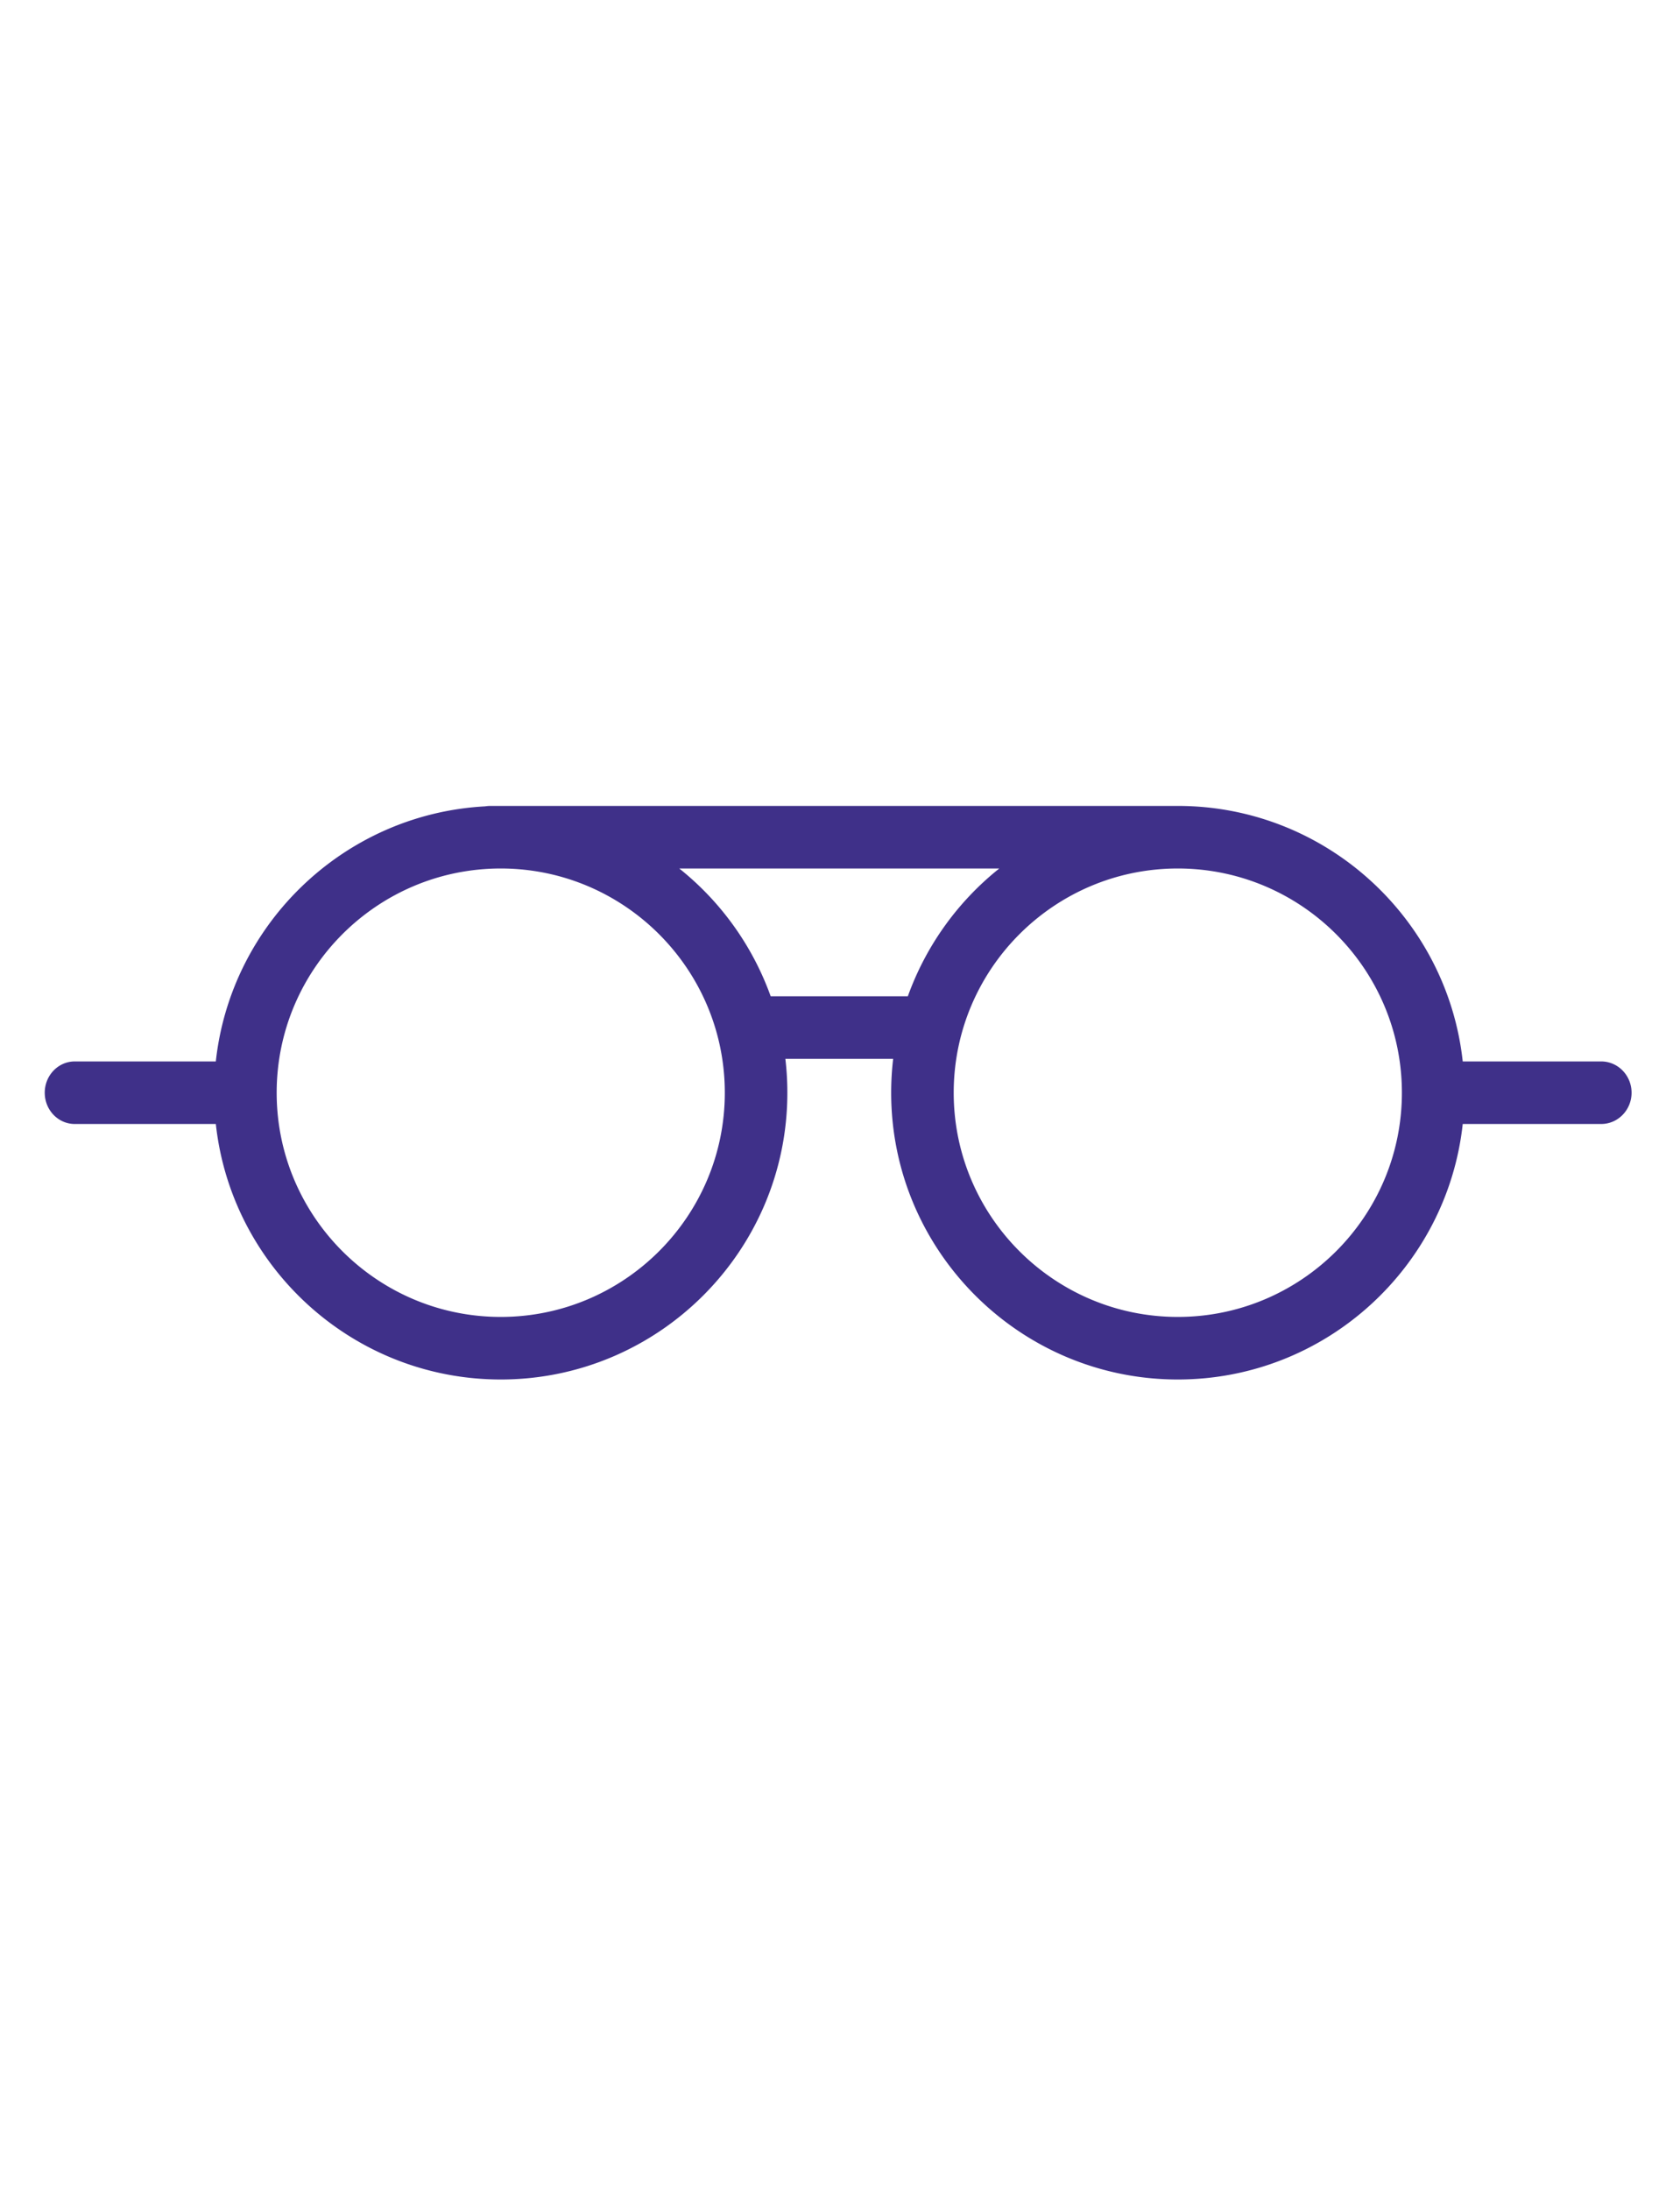 <svg viewBox="0 0 76 99" xmlns="http://www.w3.org/2000/svg" fill-rule="evenodd" clip-rule="evenodd" stroke-linejoin="round" stroke-miterlimit="1.414" width="76" height="99"><path d="M53.323 36.437c6.653.021 12.143 5.078 12.848 11.552h6.264c.759 0 1.374.634 1.374 1.414 0 .781-.615 1.414-1.374 1.414h-6.264c-.706 6.487-6.218 11.552-12.89 11.552-7.149 0-12.966-5.816-12.966-12.965 0-.519.03-1.03.09-1.533h-4.877c.06.503.09 1.014.09 1.533 0 7.149-5.817 12.965-12.965 12.965-6.672 0-12.183-5.065-12.89-11.552H3.382c-.75 0-1.358-.633-1.358-1.414 0-.78.608-1.414 1.358-1.414h6.381c.682-6.257 5.834-11.191 12.185-11.533.075-.012.153-.019.232-.019h31.143zm-30.67 2.829c-5.591 0-10.137 4.547-10.137 10.138 0 5.589 4.546 10.136 10.137 10.136 5.588 0 10.136-4.547 10.136-10.136 0-5.591-4.548-10.138-10.136-10.138zm30.628 0c-5.59 0-10.137 4.547-10.137 10.138 0 5.589 4.547 10.136 10.137 10.136 5.591 0 10.138-4.547 10.138-10.136 0-5.591-4.547-10.138-10.138-10.138zm-8.076 0H30.729a13.029 13.029 0 0 1 4.135 5.777h6.205a13.03 13.03 0 0 1 4.136-5.777z" fill="#3F3089" fill-rule="nonzero"/></svg>